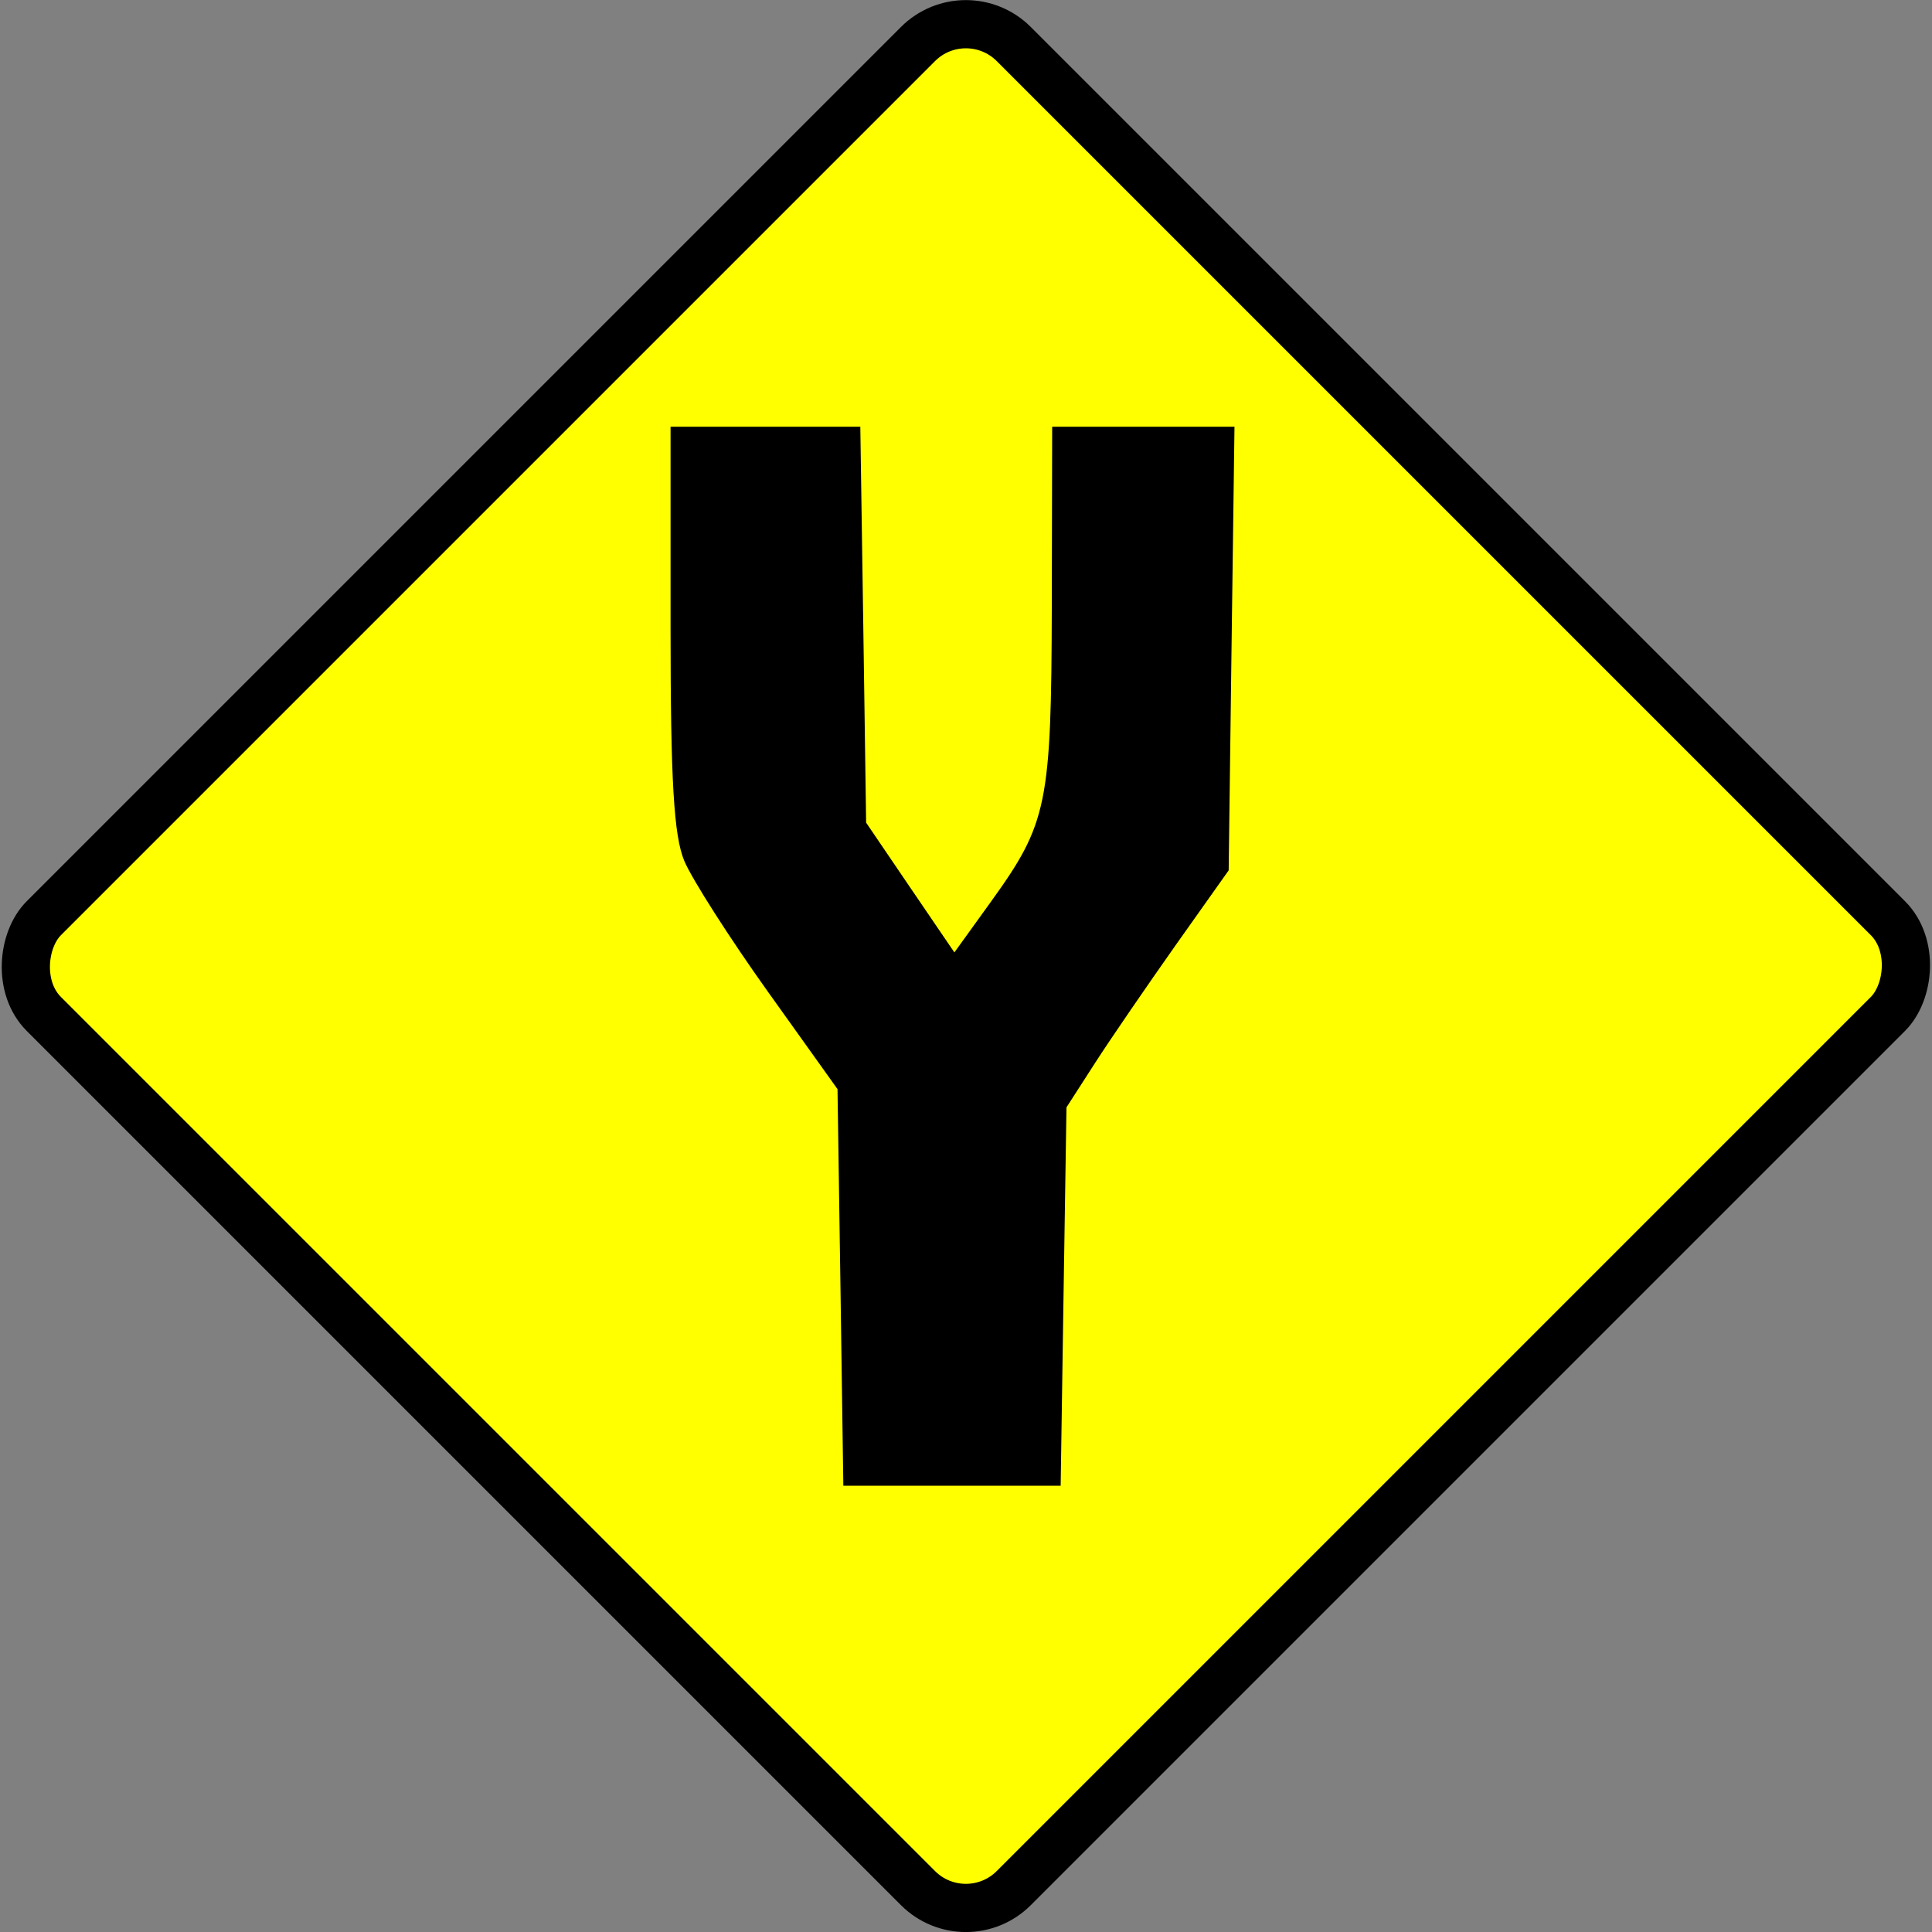 <?xml version="1.0" encoding="UTF-8" standalone="no"?>
<!-- Created with Inkscape (http://www.inkscape.org/) -->
<svg
    xmlns:inkscape="http://www.inkscape.org/namespaces/inkscape"
    xmlns:rdf="http://www.w3.org/1999/02/22-rdf-syntax-ns#"
    xmlns="http://www.w3.org/2000/svg"
    xmlns:cc="http://web.resource.org/cc/"
    xmlns:dc="http://purl.org/dc/elements/1.1/"
    xmlns:sodipodi="http://sodipodi.sourceforge.net/DTD/sodipodi-0.dtd"
    xmlns:svg="http://www.w3.org/2000/svg"
    xmlns:ns1="http://sozi.baierouge.fr"
    xmlns:xlink="http://www.w3.org/1999/xlink"
    id="svg14350"
    sodipodi:docname="TS_14.svg"
    viewBox="0 0 150.26 150.26"
    sodipodi:version="0.32"
    version="1.0"
    inkscape:output_extension="org.inkscape.output.svg.inkscape"
    inkscape:version="0.45.1"
    sodipodi:docbase="F:\Inkscape drawings\Traffic Signs"
  >
  <rect x="0" y="0" width="150.26" height="150.26" fill="#808080" stroke="none"/>
  <sodipodi:namedview
      id="base"
      bordercolor="#666666"
      inkscape:pageshadow="2"
      inkscape:window-y="-4"
      pagecolor="#ffffff"
      inkscape:window-height="968"
      inkscape:zoom="0.35"
      inkscape:window-x="-4"
      borderopacity="1.0"
      inkscape:current-layer="layer1"
      inkscape:cx="350"
      inkscape:cy="520"
      inkscape:window-width="1280"
      inkscape:pageopacity="0.0"
      inkscape:document-units="mm"
  />
  <g
      id="layer1"
      inkscape:label="Layer 1"
      inkscape:groupmode="layer"
      transform="translate(-274.87 -457.23)"
    >
    <g
        id="g10762"
        transform="translate(261.39 -29.261)"
      >
      <rect
          id="rect9066"
          style="stroke:#000000;stroke-width:3.749;fill:#ffff00"
          transform="rotate(45)"
          ry="5.266"
          height="106.68"
          width="106.68"
          y="281.14"
          x="406.44"
      />
      <g
          id="g10746"
          style="fill:#000000"
          transform="matrix(.742 0 0 .742 -155.87 -11.629)"
        >
        <path
            id="path10748"
            sodipodi:nodetypes="cccsccccccccccccccccccccccc"
            style="fill:#000000"
            d="m316.33 806.27l-0.31-20.79-7.31-10.23c-4.02-5.63-7.95-11.79-8.75-13.69-1.1-2.63-1.44-8.43-1.44-24.48v-21.03h9.95 9.94l0.31 20.75 0.3 20.75 4.62 6.8 4.63 6.8 3.82-5.3c5.94-8.24 6.34-10.19 6.39-31.05l0.04-18.75h9.55 9.56l-0.31 23.25-0.3 23.25-5.5 7.76c-3.02 4.28-6.85 9.86-8.5 12.42l-3 4.66-0.31 19.83-0.3 19.83h-11.39-11.39l-0.3-20.78z"
        />
      </g
      >
    </g
    >
  </g
  >
</svg
>

